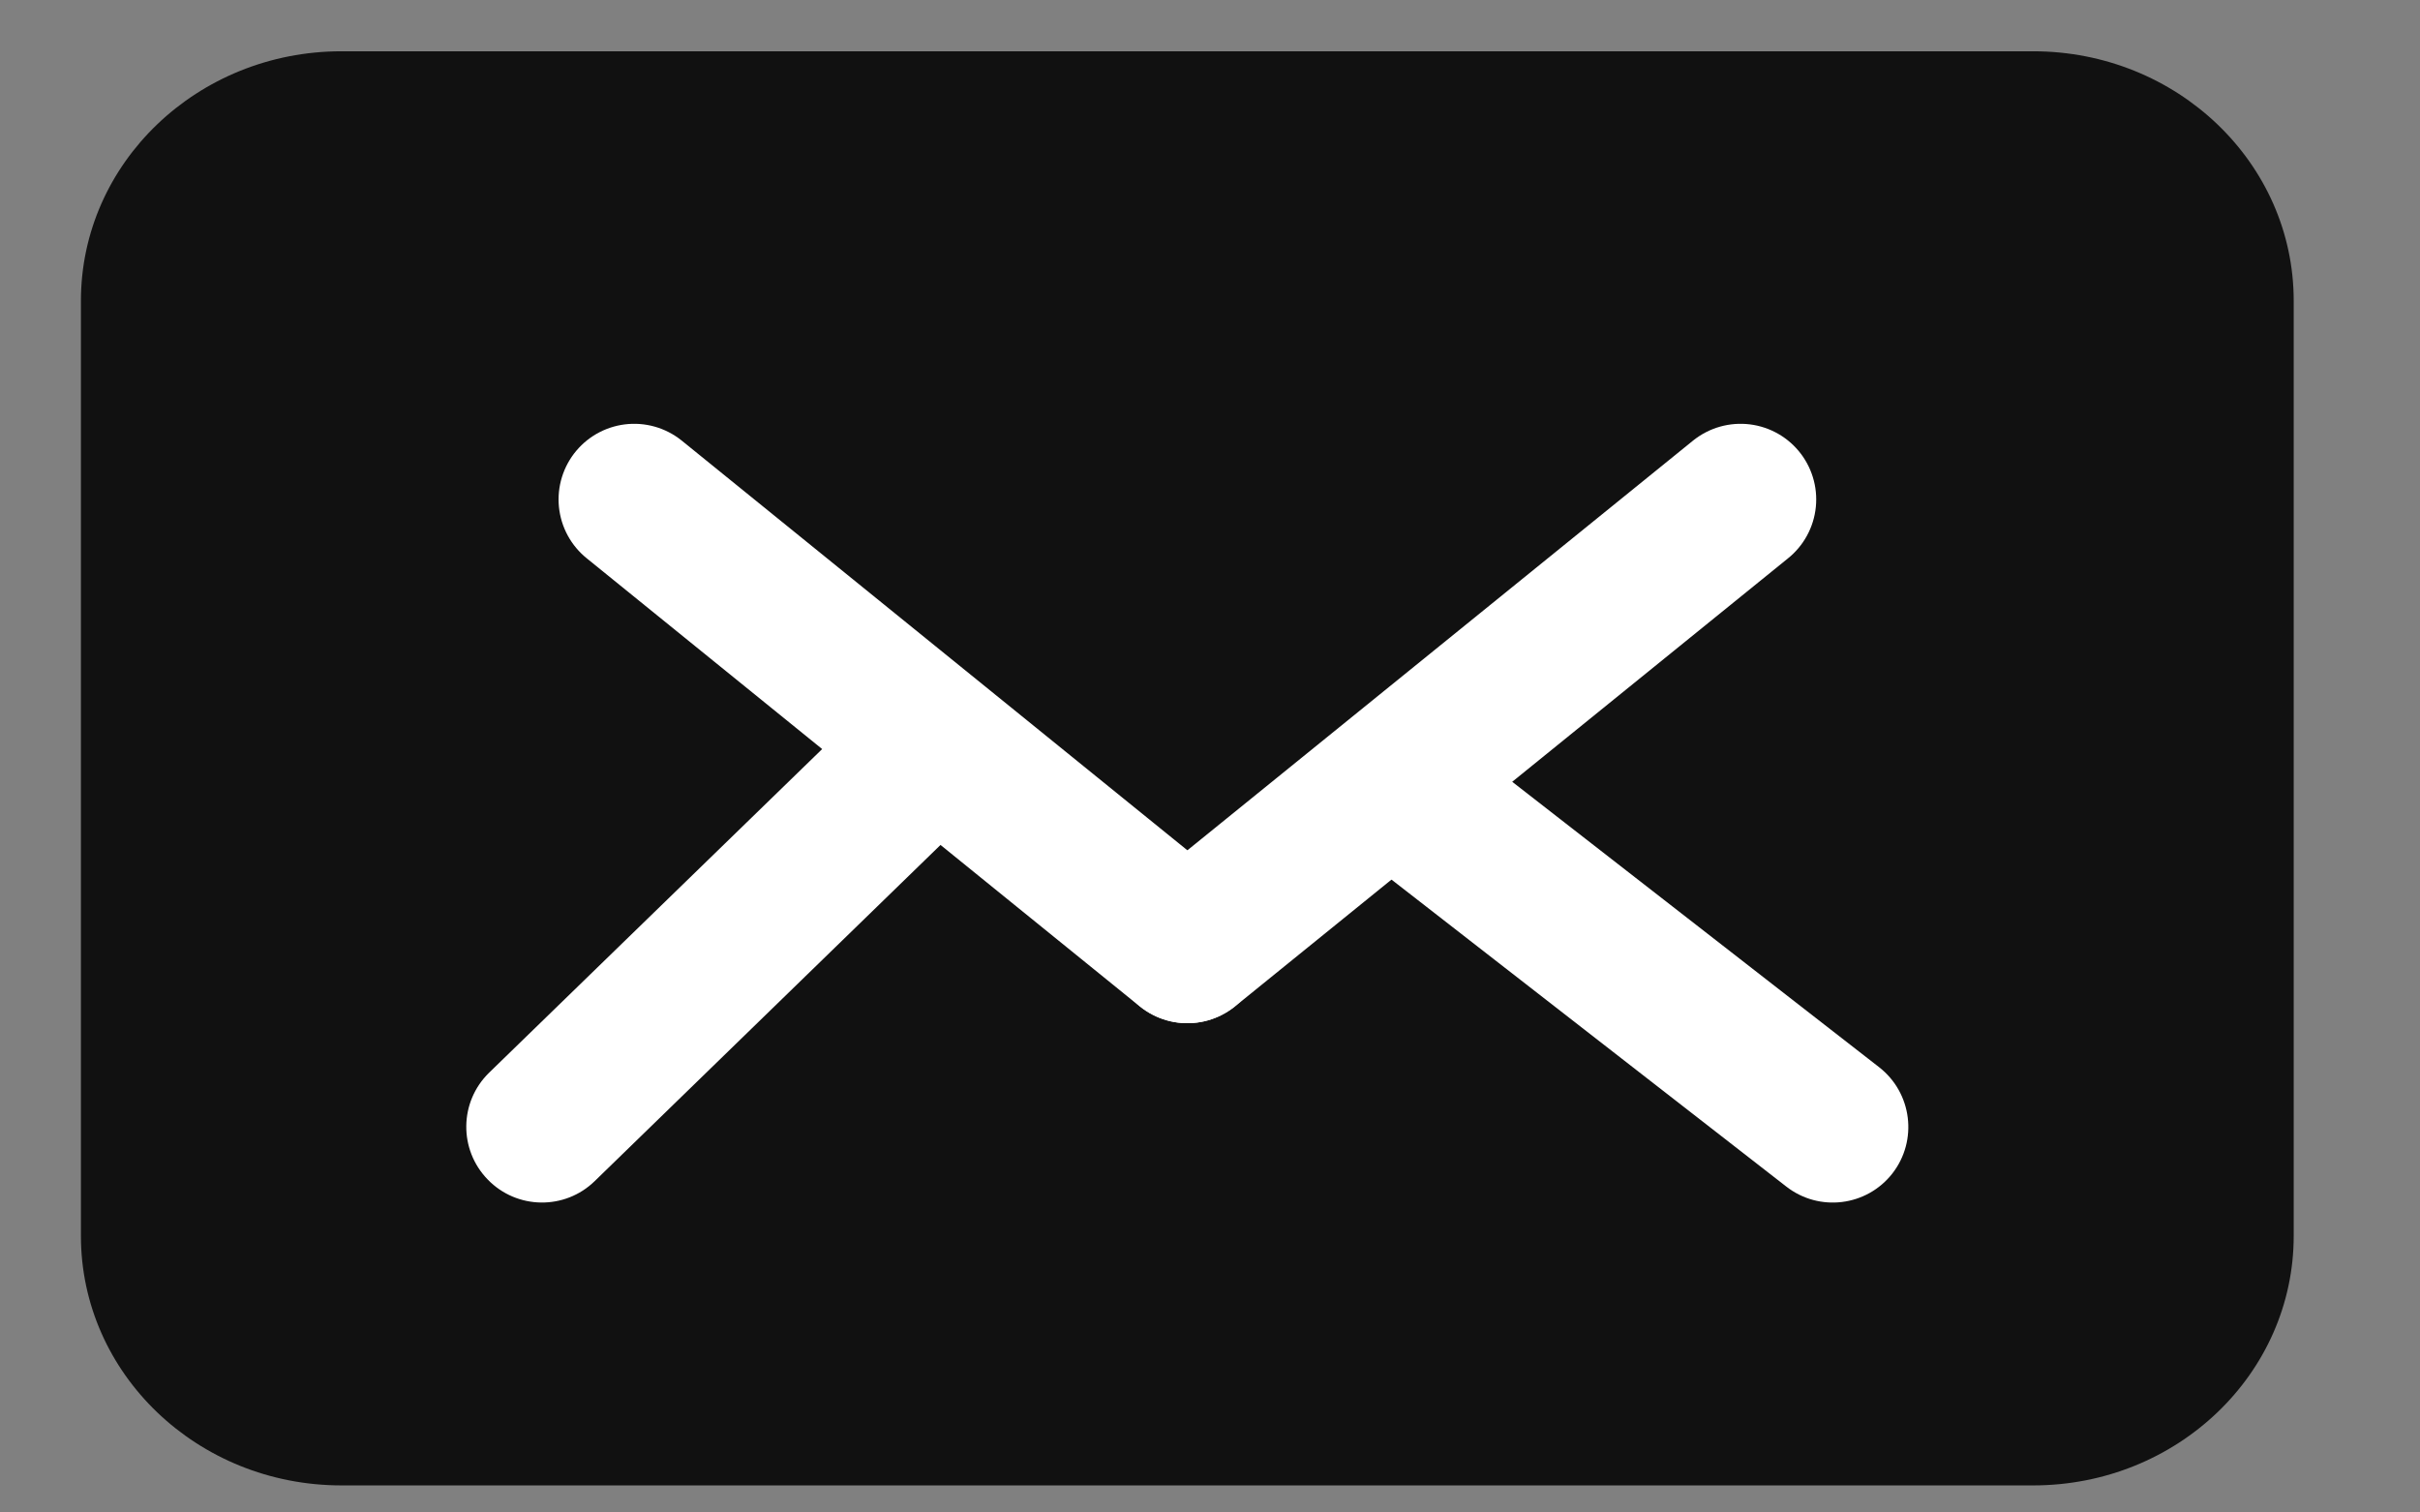 <svg width="16" height="10" viewBox="0 0 16 10" fill="none" xmlns="http://www.w3.org/2000/svg">
<rect x="0" y="0" width="16" height="10" fill="#808080" stroke="none"/>
<path d="M13.442 9.821H2.258C1.306 9.821 0.535 9.083 0.535 8.171V1.989C0.535 1.077 1.306 0.339 2.258 0.339H13.442C14.394 0.339 15.165 1.077 15.165 1.989V8.171C15.165 9.083 14.394 9.821 13.442 9.821Z" fill="#111111"/>
<path d="M3.234 7.092C3.036 7.285 3.032 7.601 3.225 7.799C3.417 7.997 3.734 8.002 3.932 7.809L3.234 7.092ZM6.021 5.08L5.673 4.722L3.234 7.092L3.583 7.451L3.932 7.809L6.37 5.439L6.021 5.08Z" fill="white"/>
<path d="M12.424 7.056C12.642 7.226 12.681 7.54 12.512 7.758C12.342 7.976 12.028 8.015 11.81 7.845L12.424 7.056ZM9.069 5.08L9.376 4.685L12.424 7.056L12.117 7.451L11.81 7.845L8.762 5.475L9.069 5.08Z" fill="white"/>
<path d="M11.508 3.302L7.851 6.265" stroke="white" stroke-miterlimit="10" stroke-linecap="round"/>
<path d="M4.193 3.302L7.85 6.265" stroke="white" stroke-miterlimit="10" stroke-linecap="round"/>
</svg>
